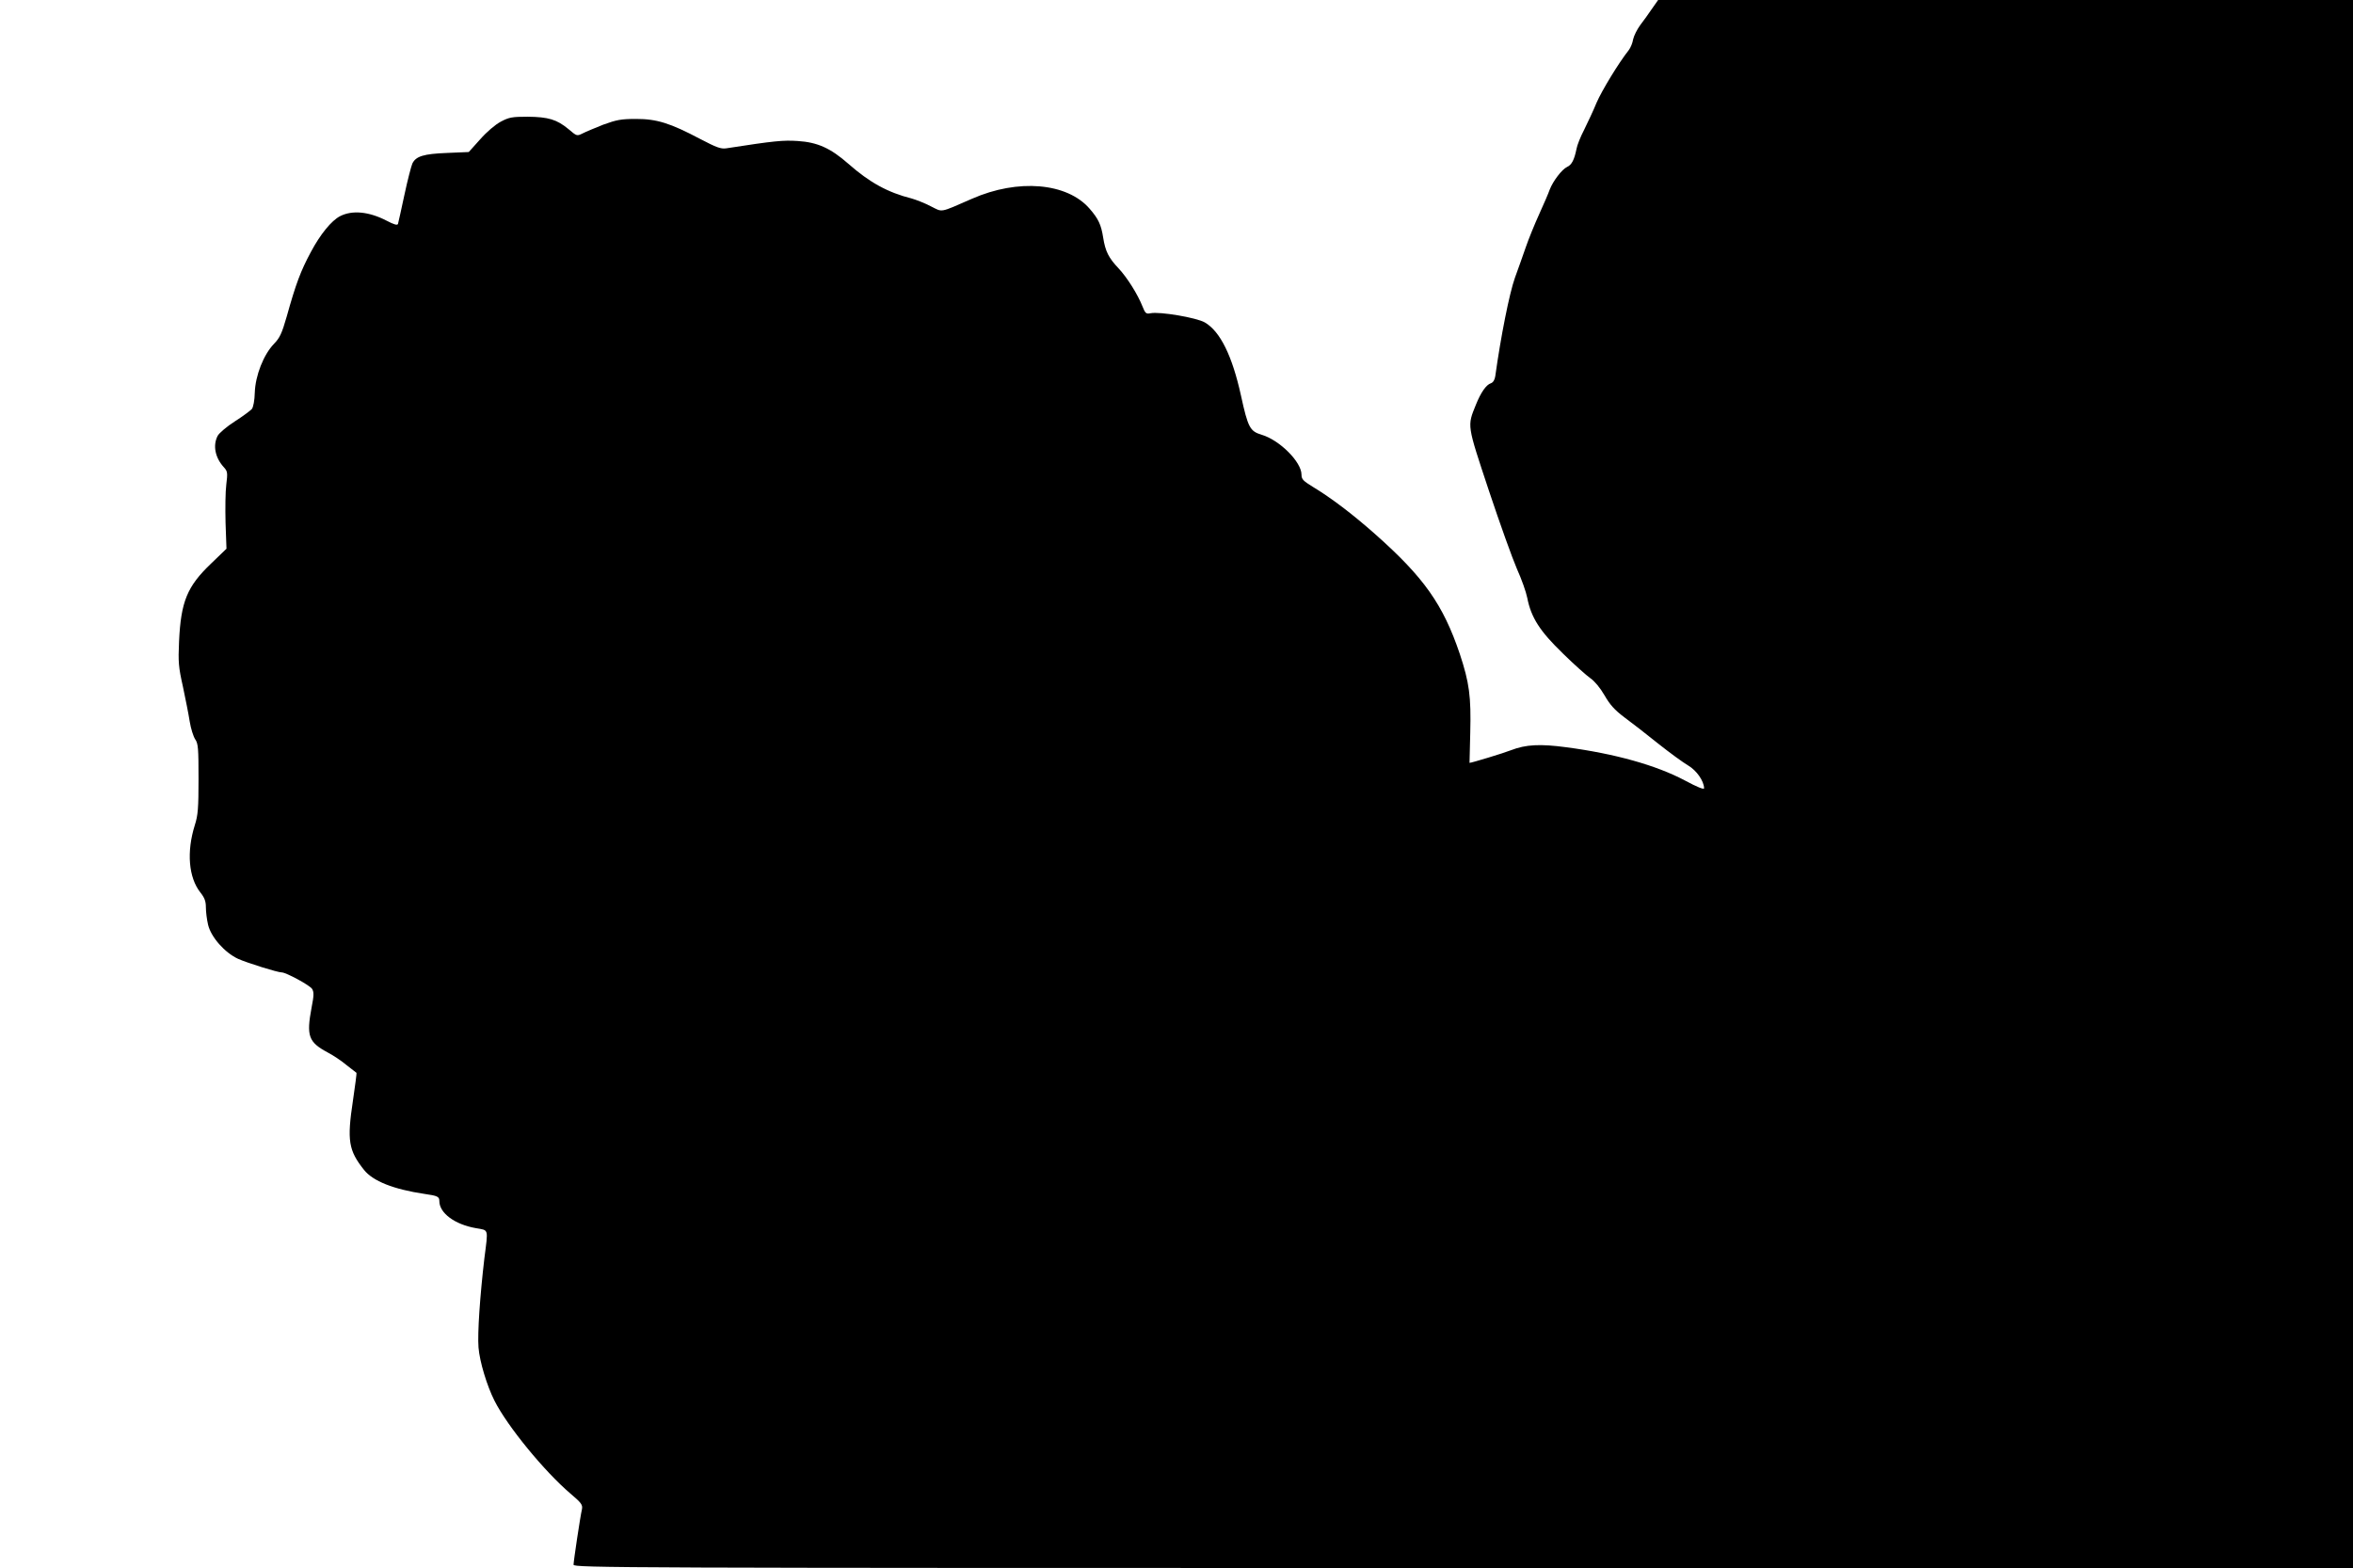 <?xml version="1.0" standalone="no"?>
<!DOCTYPE svg PUBLIC "-//W3C//DTD SVG 20010904//EN"
 "http://www.w3.org/TR/2001/REC-SVG-20010904/DTD/svg10.dtd">
<svg version="1.0" xmlns="http://www.w3.org/2000/svg"
 width="1280pt" height="853pt" viewBox="0 0 1280 853"
 preserveAspectRatio="xMidYMid meet">
<g transform="translate(0,853) scale(0.1,-0.1)"
fill="#000000" stroke="none">
<path d="M8987 8483 c-17 -25 -46 -66 -64 -89 -17 -23 -35 -59 -39 -78 -3 -20
-14 -46 -24 -59 -54 -68 -146 -219 -175 -286 -17 -42 -48 -107 -67 -146 -20
-38 -39 -86 -42 -105 -12 -59 -26 -87 -51 -98 -28 -13 -77 -77 -95 -124 -6
-18 -32 -78 -57 -133 -25 -55 -58 -136 -73 -180 -15 -44 -42 -119 -59 -166
-30 -84 -77 -320 -107 -536 -3 -20 -12 -34 -24 -38 -25 -8 -54 -49 -81 -116
-48 -119 -50 -105 70 -467 60 -180 129 -372 153 -427 25 -55 50 -126 56 -157
21 -108 69 -182 194 -303 62 -61 130 -121 150 -135 22 -15 53 -52 76 -92 30
-52 55 -80 108 -120 38 -28 121 -92 184 -143 63 -50 137 -104 163 -119 46 -27
86 -84 87 -124 0 -9 -39 7 -104 42 -156 83 -381 146 -646 181 -142 19 -220 15
-300 -16 -40 -16 -215 -69 -226 -69 0 0 2 74 4 165 5 196 -5 271 -57 428 -91
269 -195 416 -460 651 -123 109 -239 197 -340 258 -52 32 -61 41 -61 66 0 69
-119 188 -217 217 -63 19 -74 38 -112 212 -48 218 -113 350 -197 399 -45 26
-245 60 -295 50 -24 -5 -29 -1 -44 37 -26 66 -84 158 -130 207 -54 57 -72 92
-84 168 -11 70 -26 102 -74 157 -122 141 -389 164 -639 54 -181 -79 -158 -74
-225 -41 -32 17 -79 35 -103 42 -131 33 -229 87 -345 189 -97 85 -167 117
-276 124 -80 5 -124 1 -389 -40 -29 -4 -53 5 -141 51 -163 86 -235 109 -349
109 -82 0 -106 -5 -178 -31 -45 -18 -96 -39 -113 -48 -31 -15 -31 -15 -77 24
-63 52 -109 66 -222 67 -84 0 -101 -3 -146 -27 -30 -16 -76 -55 -112 -96 l-62
-69 -118 -5 c-128 -5 -170 -18 -189 -58 -6 -14 -26 -90 -43 -170 -17 -80 -33
-151 -35 -158 -3 -9 -21 -4 -63 18 -95 49 -186 58 -252 24 -47 -24 -108 -99
-159 -195 -55 -102 -82 -174 -131 -350 -27 -94 -38 -117 -70 -150 -56 -58
-101 -172 -104 -265 -1 -42 -8 -79 -16 -89 -7 -8 -48 -39 -92 -67 -44 -28 -86
-64 -94 -79 -27 -52 -14 -118 33 -170 21 -23 22 -30 14 -95 -5 -38 -6 -132 -4
-209 l5 -140 -83 -80 c-131 -125 -165 -207 -175 -425 -5 -112 -3 -138 21 -245
14 -66 31 -151 37 -190 6 -38 20 -82 30 -97 16 -23 18 -48 18 -215 0 -159 -3
-198 -20 -251 -46 -146 -34 -286 30 -367 23 -29 30 -48 30 -81 0 -23 5 -66 12
-95 16 -67 90 -151 163 -185 49 -22 215 -74 238 -74 23 0 153 -70 165 -90 10
-17 10 -35 -3 -101 -29 -155 -17 -188 87 -244 29 -15 76 -46 103 -69 28 -22
52 -41 54 -42 2 -2 -7 -69 -19 -151 -33 -218 -24 -271 60 -377 48 -61 161
-106 330 -131 71 -10 80 -15 80 -39 0 -65 84 -127 198 -147 72 -13 68 2 47
-164 -24 -205 -38 -407 -32 -485 6 -77 46 -209 87 -290 70 -139 273 -386 413
-505 59 -50 67 -61 63 -84 -10 -43 -46 -285 -46 -303 0 -17 237 -18 4840 -18
l4840 0 0 4265 0 4265 -1890 0 -1890 0 -33 -47z"/>
</g>
</svg>
